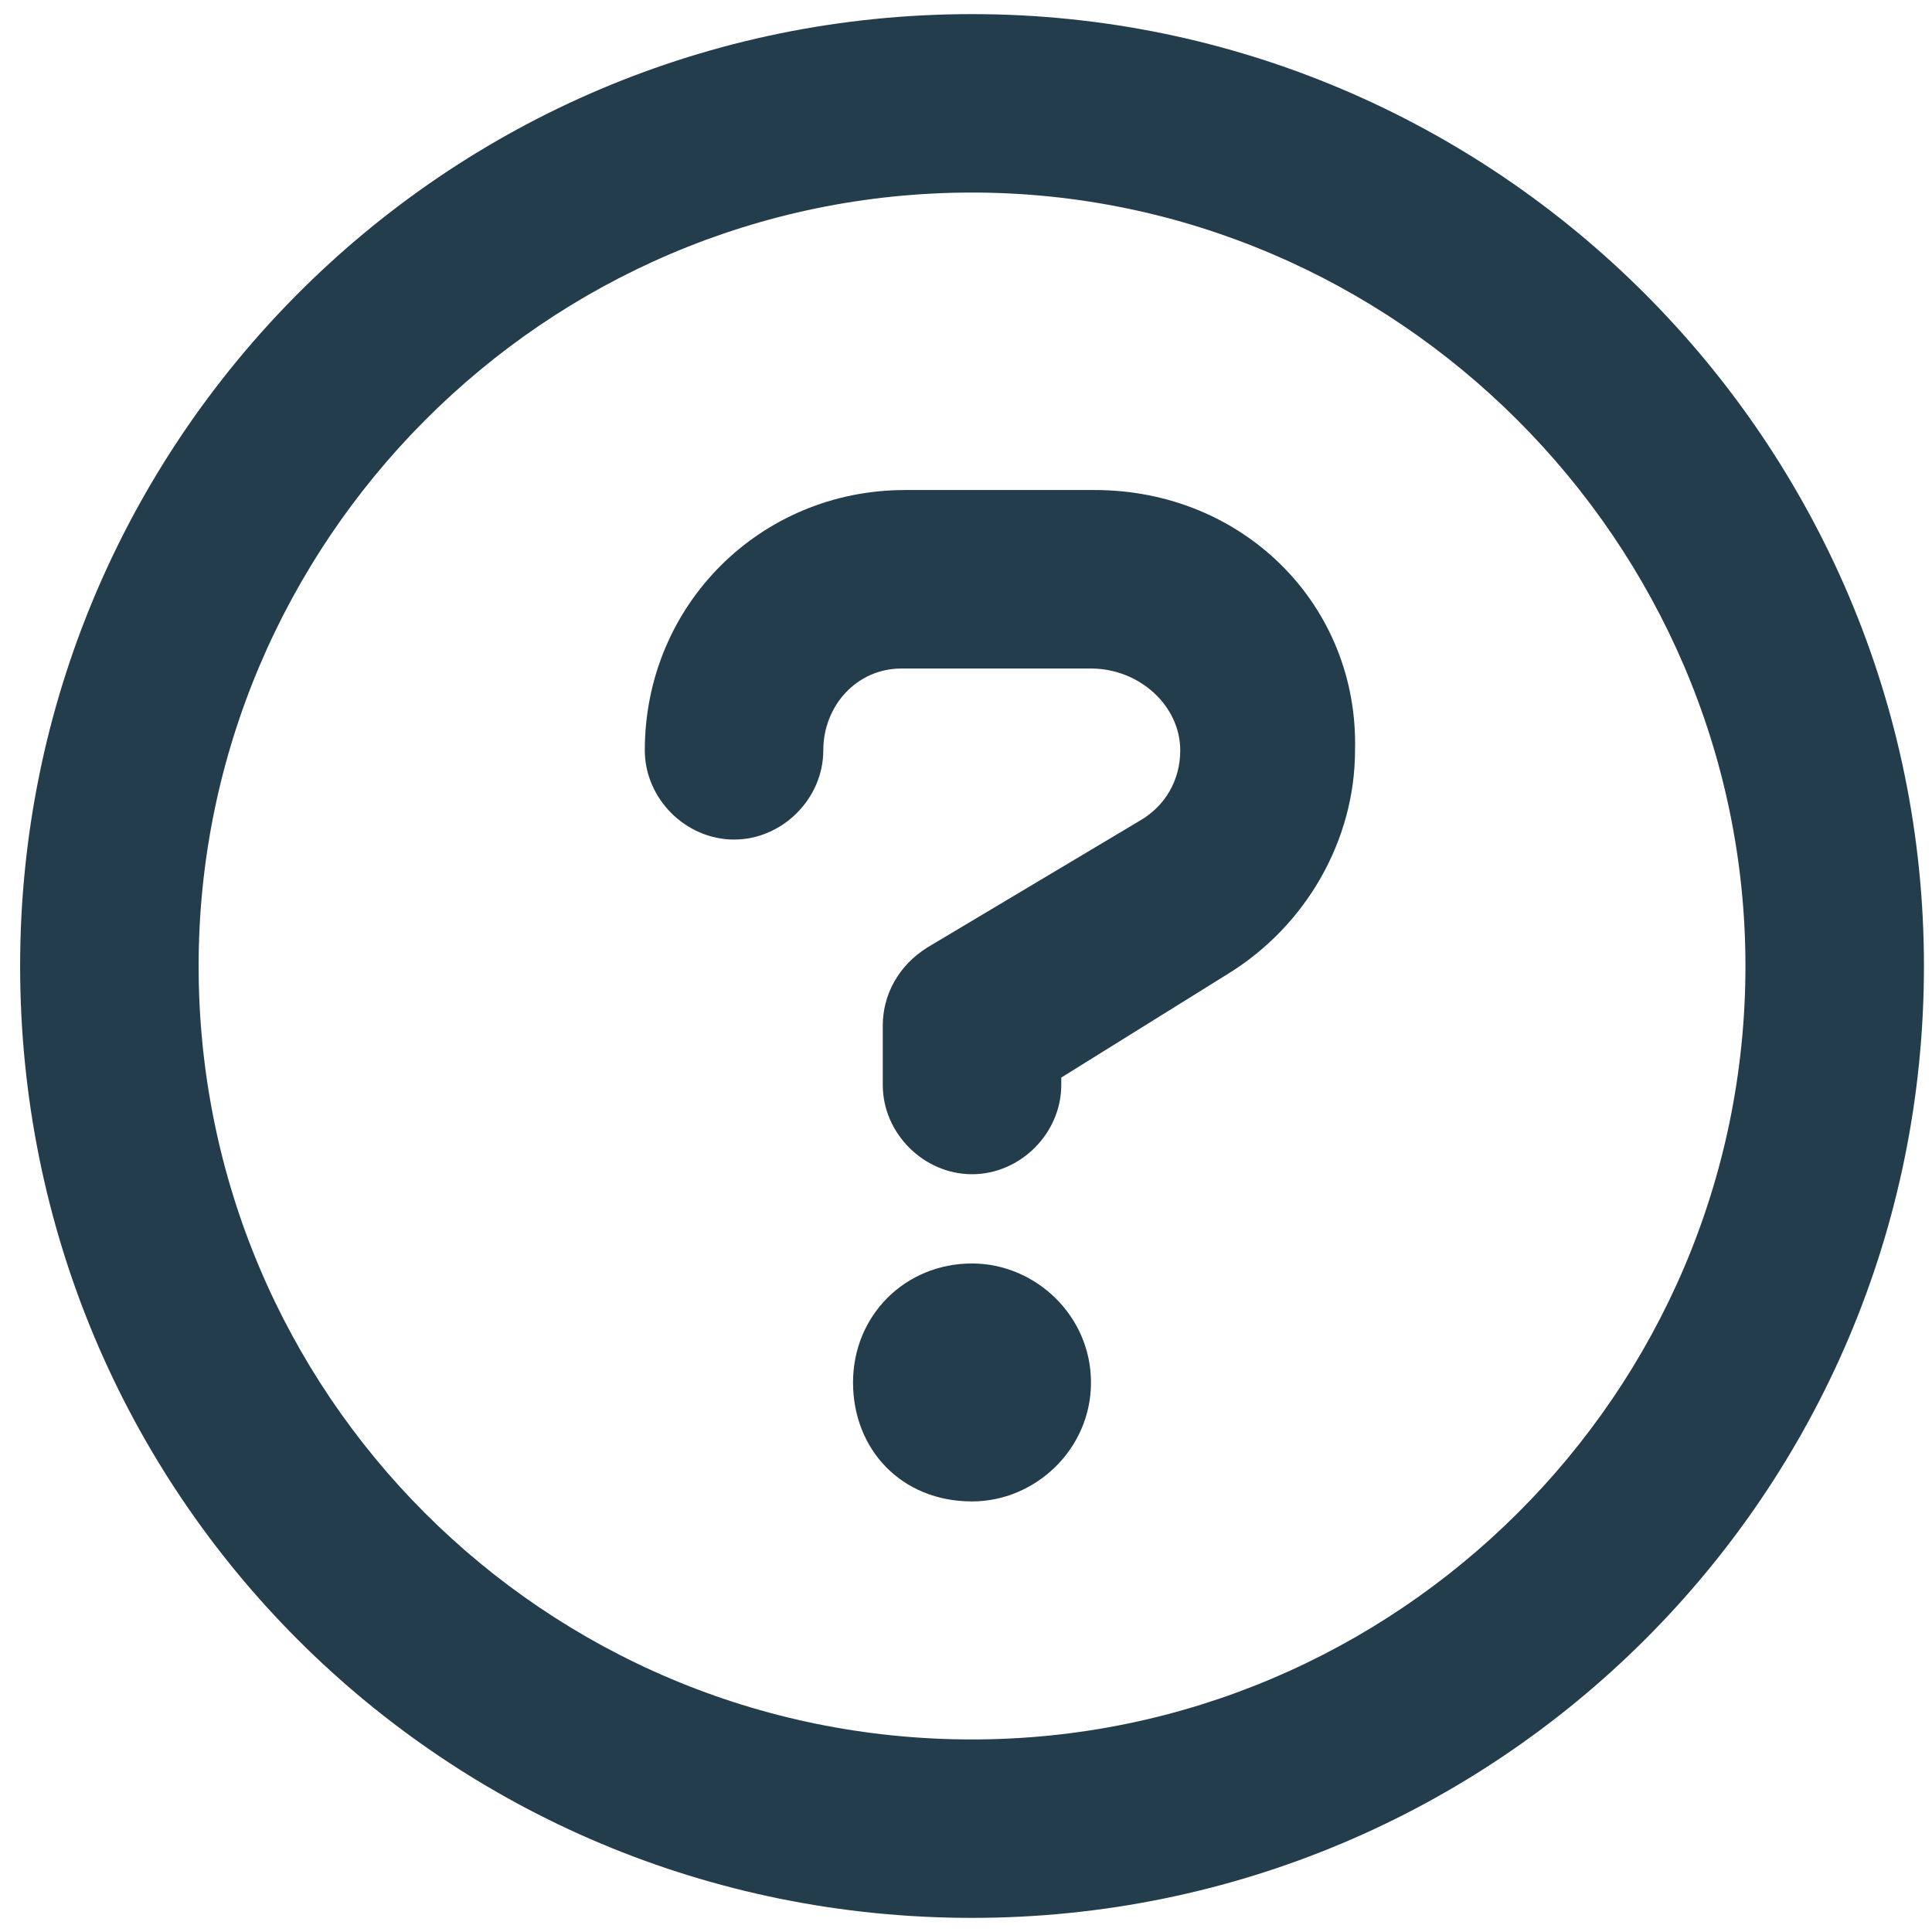<svg width="36" height="36" viewBox="0 0 36 36" fill="none" xmlns="http://www.w3.org/2000/svg">
<path d="M18.112 0.263C8.274 0.263 0.375 8.231 0.375 18C0.375 27.839 8.274 35.737 18.112 35.737C27.882 35.737 35.85 27.839 35.85 18C35.85 8.231 27.882 0.263 18.112 0.263ZM18.112 32.412C10.144 32.412 3.701 25.968 3.701 18C3.701 10.101 10.144 3.588 18.112 3.588C26.011 3.588 32.524 10.101 32.524 18C32.524 25.968 26.011 32.412 18.112 32.412ZM18.112 23.543C16.865 23.543 15.895 24.513 15.895 25.76C15.895 27.007 16.796 27.977 18.112 27.977C19.29 27.977 20.329 27.007 20.329 25.76C20.329 24.513 19.29 23.543 18.112 23.543ZM20.399 9.131H16.865C14.163 9.131 12.015 11.279 12.015 13.981C12.015 14.882 12.777 15.644 13.678 15.644C14.579 15.644 15.341 14.882 15.341 13.981C15.341 13.15 15.964 12.457 16.796 12.457H20.329C21.23 12.457 21.992 13.15 21.992 13.981C21.992 14.536 21.715 15.021 21.23 15.298L17.281 17.654C16.727 18 16.449 18.554 16.449 19.109V20.217C16.449 21.118 17.212 21.88 18.112 21.88C19.013 21.88 19.775 21.118 19.775 20.217V20.079L22.893 18.139C24.348 17.238 25.249 15.644 25.249 13.981C25.318 11.279 23.17 9.131 20.399 9.131Z" fill="#243D4C"/>
</svg>
